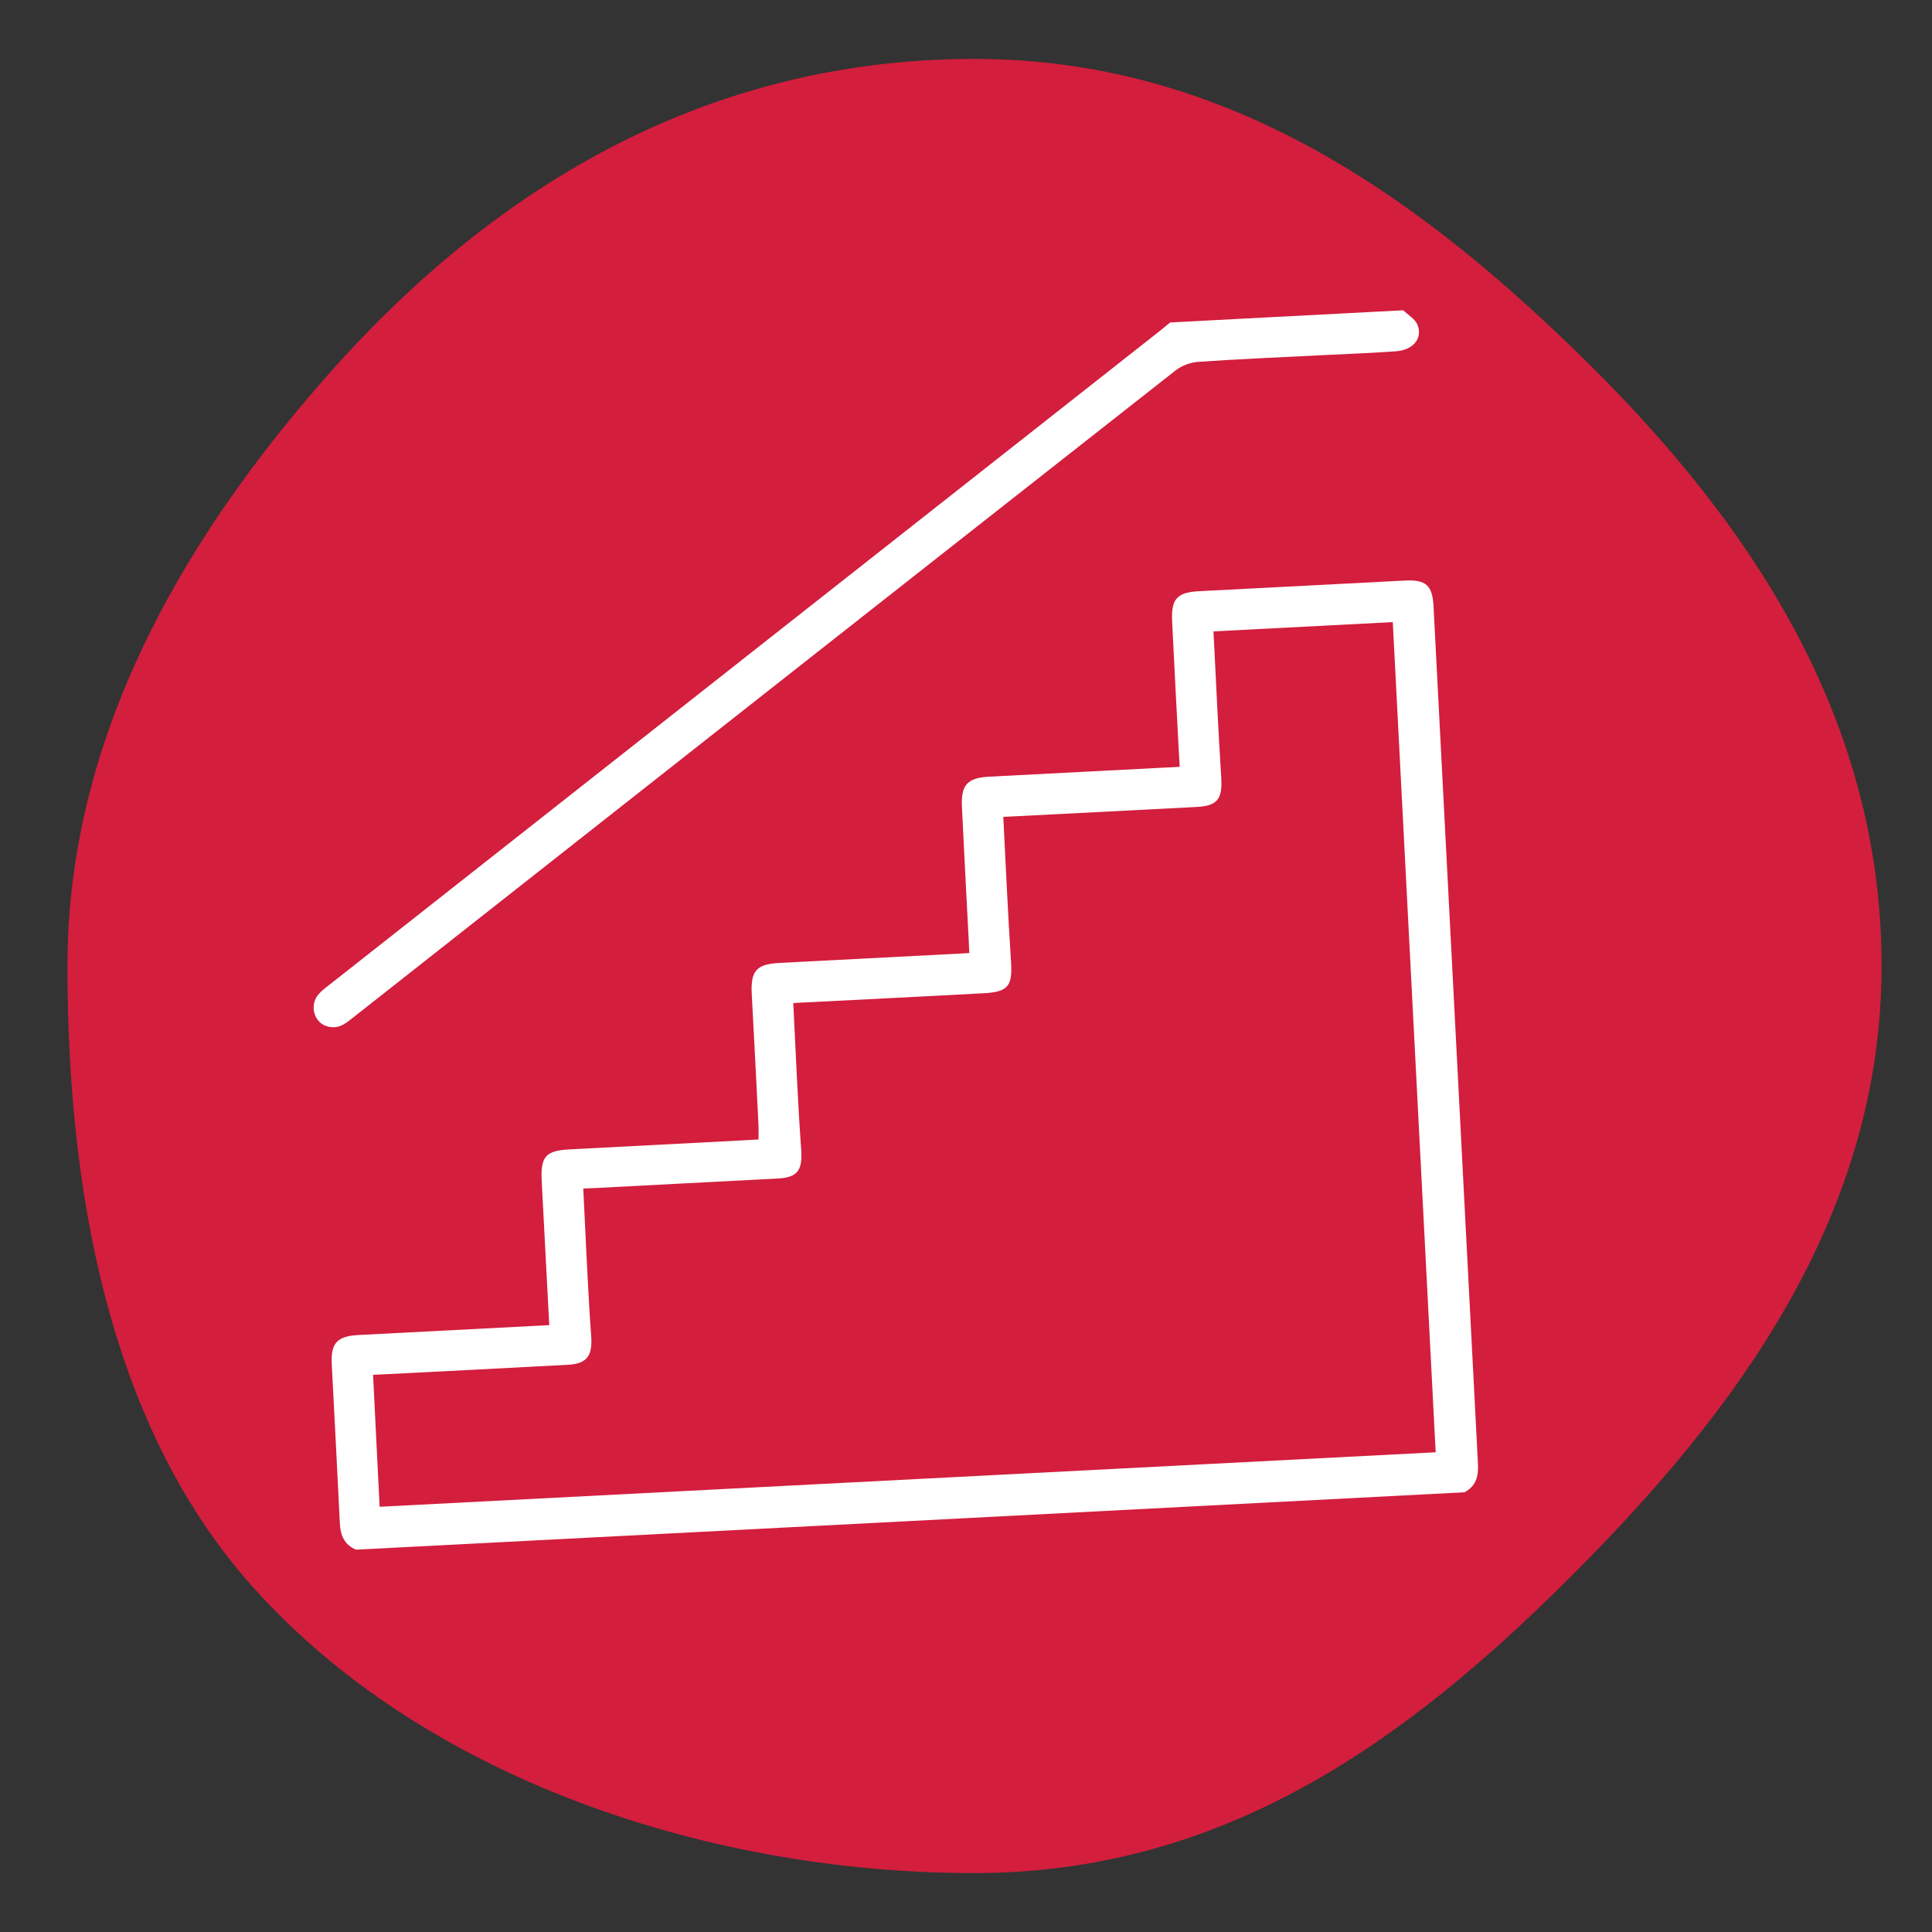 <svg xmlns="http://www.w3.org/2000/svg" xmlns:xlink="http://www.w3.org/1999/xlink" id="Layer_1" x="0px" y="0px" viewBox="0 -1000 1000 1000" style="enable-background:new 0 -1000 1000 1000;" xml:space="preserve"><rect x="0" y="-1000" width="1000" height="1000" fill="#333333" stroke="none"/><style type="text/css">	.st0{fill:#D31E3D;}	.st1{display:none;}	.st2{display:inline;}	.st3{fill:#FFFFFF;}	.st4{display:inline;fill:#FFFFFF;}</style><g id="XMLID_136_">	<path id="XMLID_187_" class="st0" d="M973.9-500c0,129.7-75.4,230.6-160.4,315.6S634-30.5,504.3-30.5  c-143.4,0-292.3-52.7-378.5-153.9C56.3-266.3,34.9-384.1,34.9-500c0-117.8,59.2-219.1,130.9-301.5c86-99.1,197-168,338.6-168  c126.4,0,223.5,66.7,307.9,148C901.1-736.2,973.9-632.9,973.9-500z"></path>	<g id="XMLID_186_" class="st1">		<g id="XMLID_192_" class="st2">			<g id="_x34_94_x2C__beach_x2C__location_x2C__map">				<g id="XMLID_193_">					<path id="XMLID_202_" class="st3" d="M691-623.5L577-630c-1.8,0.3-2.7,0.4-4.4,0.6l-106,37.6C453.7-669.5,380-723.3,301-712.1      c-80.7,11.4-135.4,85.3-124.1,165.1c11.6,81.6,106,135.2,165.4,183.8c5.1,3.8,12.2,2.8,16-2.3c4.6-6.1,8.3-12,13.7-18.2      l20.1,141.9c0.8,5.3,4.8,8.4,9.5,9.5c20.4,3.4,114.7,17.2,115.7,18c1.9,0.6,3.7,0.4,5.3-0.8l106-37.6      c118.6,6.7,112.3,6.7,114,6.5c6.2-0.9,10.8-7,9.9-13.2l-50.3-354.9C700.7-618.5,696.4-623.3,691-623.5z M579.1-518.9      c-40.7,25.7-60.1,61-55.5,100.2c2.1,21.4-2.6,39.3-13.5,51.7l-29.2-205.8l86.2-30.3L579.1-518.9z M347.1-387.4      c-57-44.4-138.4-95.3-148-162.7s37.6-130.2,105.1-139.8c68.3-9.7,131.1,37.5,140.7,104.9c8.4,59.4-41.4,122.6-78.1,170.3      C360-404.6,353.9-396.5,347.1-387.4z M391.2-408.1c29.7-39.5,60.8-81.9,72.5-127l26.2,184.5c-21,11.1-44.5,11.7-44.5,11.7      c-6.3,0-11,5.2-11,11.5s5.2,11,11.5,11c0.9-0.1,5.4,0.1,12.5-0.9c8.9-1.3,21.2-3.9,34.9-9.5l12.6,88.7l-92.5-14L391.2-408.1z       M514-339.5c26.1-20,34.7-49.3,31.9-81.4c-3.8-33,14.6-56.4,36.7-73.1l31.6,222.7L528-241.1L514-339.5z M727.6-269.4l-91.2-5.2      l-33-232.4c26-14.5,51.5-20,52.4-20.1c6.1-1.8,9.8-7.7,8.1-12.9c-1.8-6.1-7.7-9.8-13-9c-0.9,0.1-24.6,5.3-50.8,18.1l-10.7-75.4      l91.2,5.2L727.6-269.4L727.6-269.4z"></path>					<polygon id="XMLID_168_" class="st3" points="262.5,-325.2 275.9,-343.1 293.8,-329.7 280.4,-311.8      "></polygon>											<rect id="XMLID_167_" x="246.3" y="-262.3" transform="matrix(0.601 -0.799 0.799 0.601 303.521 105.592)" class="st3" width="22.4" height="22.4"></rect>					<polygon id="XMLID_164_" class="st3" points="481.9,-643 495.4,-660.9 513.3,-647.4 499.8,-629.5      "></polygon>											<rect id="XMLID_143_" x="625.8" y="-699.2" transform="matrix(0.601 -0.799 0.799 0.601 804.204 234.591)" class="st3" width="22.4" height="22.4"></rect>					<path id="XMLID_194_" class="st3" d="M409.7-583.6c-6.9-48.8-52.5-83.1-101.3-76.1s-83.1,52.5-76.1,101.3s52.5,83.1,101.3,76.1      C382.4-489.2,416.8-533.9,409.7-583.6z M330.5-504.5c-36.4,5.2-70.8-20.7-76-57.1c-5.2-36.4,20.7-70.8,57.1-76      c36.4-5.2,70.8,20.7,76,57.1C392.7-544.1,366.8-509.6,330.5-504.5z"></path>				</g>			</g>			<g id="Layer_1_7_">			</g>		</g>	</g></g><g class="st1">	<path class="st4" d="M423.8-351.8c-11.9-25.4-7-53.2-1.8-82.5c4.9-27.4,10.4-58.4,3.2-92.8c-18.3-88-61.7-144.8-110.6-144.8  c-8.6,0-17.4,1.7-26.3,5.1c-66.1,25.5-89.8,103.9-60.5,199.8c20,65.5,72.8,194,101.6,257.9c21.3,47.2,49.9,73.2,80.5,73.2  c3.4,0,6.9-0.3,10.3-1c35.1-6.5,58.6-39.8,58.7-66.8c0-45.1-18-78.2-37.1-113.2C435.7-328.2,429.4-339.9,423.8-351.8z M420.9-151.5  c-1,0.3-2.1,0.5-3.1,0.7c-2.6,0.5-5.2,0.7-7.7,0.7c-33.4,0-56.8-40.7-67.7-64.9c-28.7-63.5-81.2-191.3-101-256.2  c-27-88.3-6.5-160,52.1-182.6c2.6-1,5.3-1.8,7.9-2.5c15.1-3.8,29-1.4,42.9,7.3c29.8,18.7,55,65.3,67.3,124.6  c6.6,31.6,1.6,60-3.3,87.4c-5.6,31.7-10.9,61.6,2.9,91c5.8,12.3,12.2,24,18.4,35.4c18.3,33.6,35.6,65.2,35.5,106.7  C464.9-183.8,447.2-158.1,420.9-151.5z"></path>	<path class="st4" d="M390.5-409.6l-100.7,34.7l3.4,8.6l96.4-33.2C389.8-402.8,390.1-406.1,390.5-409.6z"></path>	<path class="st4" d="M358.7-211.2L445-246c-0.9-2.9-1.9-5.8-3-8.7l-87.3,35.2C355.9-216.9,357.3-214.1,358.7-211.2z"></path>	<path class="st4" d="M390.8-551.8L247-502.3c0.6,3,1.2,6,2,9.1l144.4-49.7C392.6-545.9,391.7-548.9,390.8-551.8z"></path>	<path class="st4" d="M389.2-385.4l-91.1,31.4l3.4,8.6l88.2-30.4C389.4-379,389.3-382.2,389.2-385.4z"></path>	<path class="st4" d="M400.6-507.8L259-459c0.9,2.8,1.9,5.8,3,8.7l139.3-48C401.1-501.7,400.9-504.9,400.6-507.8z"></path>	<path class="st4" d="M374-593.4l-131.2,45.2c-0.1,3.2-0.1,6.5,0,9.8L378.1-585C376.7-588,375.4-590.8,374-593.4z"></path>	<path class="st4" d="M398.6-521.6c-0.6-2.9-1.2-5.7-1.9-8.5l-144.4,49.7c0.5,1.8,1,3.6,1.6,5.4c0.3,1.1,0.7,2.3,1.1,3.5L398.7-521  C398.6-521.2,398.6-521.4,398.6-521.6z"></path>	<path class="st4" d="M346-631.1l-92.1,31.7c-1.7,3.6-3.2,7.4-4.5,11.3l104-35.8C351-626.4,348.5-628.9,346-631.1z"></path>	<path class="st4" d="M362.1-612.9l-116.7,40.2c-0.7,3.4-1.2,6.8-1.6,10.3L367.4-605C365.7-607.8,363.9-610.5,362.1-612.9z"></path>	<path class="st4" d="M383.4-572.9l-139.7,48.1c0.3,3,0.7,6.2,1.1,9.4l141.8-48.8C385.6-567.2,384.5-570.1,383.4-572.9z"></path>	<path class="st4" d="M349.3-231.6l87.7-35.3c-1.3-2.8-2.6-5.6-3.9-8.4L345.6-240C346.9-237.1,348.1-234.3,349.3-231.6z"></path>	<path class="st4" d="M385.7-173.8l65.8-26.5c0.2-1.3,0.3-2.4,0.3-3.5c0-2-0.1-4.2-0.2-6.5l-73,29.4  C381-178.2,383.3-175.8,385.7-173.8z"></path>	<path class="st4" d="M370.2-191.7l80-32.2c-0.5-3.1-1.1-6.2-1.7-9.3l-83.4,33.6C366.8-196.8,368.5-194.2,370.2-191.7z"></path>	<path class="st4" d="M410.1-163.3c1.7,0,3.5-0.2,5.3-0.5c0.8-0.1,1.6-0.3,2.3-0.5c10.3-2.6,20.1-9.6,26.6-19l-44.7,18  C403.1-163.9,406.6-163.3,410.1-163.3z"></path>	<path class="st4" d="M314.7-644.8c-3.3,0-6.7,0.4-10.2,1.3c-2,0.5-4.2,1.2-6.3,2c-13.4,5.1-24.6,13.4-33.4,24.5l67.8-23.3  C326.6-643.3,320.7-644.8,314.7-644.8z"></path>	<path class="st4" d="M399.1-340.3c-3.4-7.1-5.8-14.5-7.5-22.3l-85.3,29.4c8.2,20.3,16.9,41.2,25.1,60.6l84.9-34.2  C410.8-317.1,404.7-328.5,399.1-340.3z M380.6-309.6c-3,4.9-7.6,8.4-13.2,9.8c-1.7,0.4-3.5,0.6-5.2,0.6c-9.9,0-18.4-6.7-20.8-16.3  c-2.9-11.5,4.1-23.1,15.6-26c1.7-0.4,3.5-0.6,5.2-0.6c9.9,0,18.4,6.7,20.8,16.3C384.4-320.2,383.5-314.5,380.6-309.6z"></path>	<path class="st4" d="M422.7-295.2l-86.1,34.6l3.7,8.5l86.8-34.9C425.7-289.8,424.2-292.5,422.7-295.2z"></path>	<path class="st4" d="M401.1-484.3l-134.8,46.4c1,2.9,2,5.7,3.1,8.7l131-45.1C400.7-477.7,401-481,401.1-484.3z"></path>	<path class="st4" d="M398.6-459.7l-124.6,42.9c1.1,2.9,2.1,5.7,3.2,8.7L397-449.4C397.5-452.8,398.1-456.3,398.6-459.7z"></path>	<path class="st4" d="M394.4-434.6l-112.5,38.8l3.3,8.6l107.5-37C393.2-427.7,393.8-431.1,394.4-434.6z"></path>	<path class="st4" d="M662.6-822.7c-8.8-3.4-17.7-5.1-26.3-5.1c-48.9,0-92.3,56.9-110.6,144.8c-7.1,34.3-1.6,65.4,3.2,92.8  c5.2,29.4,10.1,57.1-1.8,82.5c-5.6,12-12,23.6-18.1,34.9c-19.1,35-37.2,68.1-37.1,113.2c0,27,23.6,60.3,58.7,66.8  c3.4,0.6,6.9,1,10.3,1c30.6,0,59.2-26,80.5-73.2C650.3-429,703.1-557.5,723.1-623C752.4-718.9,728.7-797.3,662.6-822.7z   M709.7-627.1c-19.8,64.9-72.3,192.7-101,256.2C597.7-346.6,574.4-306,541-306c-2.6,0-5.2-0.2-7.8-0.7c-1-0.2-2.1-0.4-3.1-0.7  c-26.3-6.6-44.1-32.3-44.1-52.3c0-41.5,17.2-73.1,35.4-106.5c6.3-11.6,12.7-23.4,18.5-35.6c13.8-29.5,8.5-59.3,2.9-91  c-4.9-27.5-9.9-55.8-3.3-87.4c12.3-59.3,37.5-105.9,67.3-124.6c13.9-8.7,27.8-11.1,42.9-7.3c2.6,0.6,5.2,1.5,7.8,2.5  C716.2-787,736.7-715.4,709.7-627.1z"></path>	<path class="st4" d="M561.4-555.4l96.4,33.2l3.4-8.6l-100.7-34.7C560.9-562,561.2-558.6,561.4-555.4z"></path>	<path class="st4" d="M506-401.9l86.3,34.8c1.5-2.9,2.8-5.7,4-8.3L509-410.6C507.9-407.6,506.9-404.7,506-401.9z"></path>	<path class="st4" d="M557.6-698.8L702-649.1c0.7-3.1,1.4-6.1,2-9.1l-143.8-49.5C559.3-704.7,558.4-701.8,557.6-698.8z"></path>	<path class="st4" d="M561.3-531.7l88.2,30.4l3.4-8.6l-91.1-31.4C561.7-538.1,561.6-534.9,561.3-531.7z"></path>	<path class="st4" d="M549.8-654.1l139.3,48c1-3,2-5.9,3-8.7l-141.6-48.8C550.1-660.7,549.9-657.6,549.8-654.1z"></path>	<path class="st4" d="M572.9-740.9l135.3,46.6c0.1-3.3,0.1-6.6,0-9.8l-131.2-45.2C575.6-746.7,574.3-743.9,572.9-740.9z"></path>	<path class="st4" d="M552.4-677.5c0,0.2-0.1,0.4-0.1,0.6L696-627.4c0.4-1.2,0.7-2.3,1.1-3.5c0.6-1.8,1.1-3.6,1.6-5.4L554.3-686  C553.7-683.2,553-680.4,552.4-677.5z"></path>	<path class="st4" d="M597.6-779.7l104,35.8c-1.3-3.9-2.8-7.7-4.5-11.3L605-786.9C602.5-784.7,600-782.3,597.6-779.7z"></path>	<path class="st4" d="M583.6-760.9l123.6,42.6c-0.4-3.5-0.9-6.9-1.6-10.3l-116.7-40.2C587.1-766.3,585.3-763.7,583.6-760.9z"></path>	<path class="st4" d="M564.3-720.1l141.8,48.8c0.5-3.2,0.8-6.3,1.1-9.4l-139.7-48.1C566.5-725.9,565.4-723.1,564.3-720.1z"></path>	<path class="st4" d="M514-422.8l87.7,35.3c1.2-2.7,2.5-5.5,3.7-8.5l-87.5-35.2C516.6-428.3,515.3-425.6,514-422.8z"></path>	<path class="st4" d="M499.2-359.7c0,1.1,0.1,2.2,0.3,3.5l65.8,26.5c2.3-2,4.7-4.4,7.1-7.1l-73-29.4  C499.3-363.8,499.2-361.7,499.2-359.7z"></path>	<path class="st4" d="M500.8-379.8l80,32.2c1.7-2.5,3.4-5.1,5.1-7.9l-83.4-33.6C501.8-386,501.2-382.9,500.8-379.8z"></path>	<path class="st4" d="M533.3-320.2c0.8,0.2,1.5,0.4,2.3,0.5c1.8,0.3,3.5,0.5,5.3,0.5c3.5,0,7-0.7,10.5-1.9l-44.7-18  C513.2-329.8,523-322.7,533.3-320.2z"></path>	<path class="st4" d="M652.8-797.3c-2.1-0.8-4.3-1.5-6.3-2c-9.9-2.5-18.9-1.5-28.1,3.1l67.8,23.3C677.4-784,666.2-792.2,652.8-797.3  z"></path>	<path class="st4" d="M551.9-496.2c-5.5,11.8-11.7,23.2-17.3,33.4l84.9,34.2c8.2-19.4,16.9-40.2,25.1-60.6l-85.3-29.4  C557.7-510.7,555.2-503.3,551.9-496.2z M568-481.7c2.4-9.6,10.9-16.3,20.8-16.3c1.7,0,3.5,0.2,5.2,0.6c11.5,2.9,18.5,14.5,15.6,26  c-2.4,9.6-10.9,16.3-20.8,16.3c-1.7,0-3.5-0.2-5.2-0.6C572.1-458.6,565.1-470.2,568-481.7z"></path>	<path class="st4" d="M523.9-442.9l86.8,34.9l3.7-8.5l-86.1-34.6C526.8-448.4,525.3-445.6,523.9-442.9z"></path>	<path class="st4" d="M550.6-630.1l131,45.1c1.1-2.9,2.1-5.8,3.1-8.7l-134.8-46.4C550-637,550.3-633.7,550.6-630.1z"></path>	<path class="st4" d="M554-605.3L673.8-564c1.1-2.9,2.2-5.8,3.2-8.7l-124.6-42.9C552.9-612.1,553.5-608.7,554-605.3z"></path>	<path class="st4" d="M558.4-580.1l107.5,37l3.3-8.6l-112.5-38.8C557.2-587,557.8-583.6,558.4-580.1z"></path></g><g class="st1">	<path class="st4" d="M766.1-679.8c-3.8-10.7-20.4-17.7-33.7-23.4c-4.4-1.9-8.5-3.6-11.5-5.2c-23.9-13-47.8-25.9-71.8-38.7  c-35.3-18.8-71.8-36.6-107-53.7c-12.7-6.2-25.4-12.4-38.1-18.7l-5.5-2.8c-9.9-5.1-19.2-9.9-30.1-9.3c-2.5,0.1-5,0.6-7.4,1.3  c-19.5,5.7-38.9,18.4-57.7,30.6c-6.9,4.5-13.6,8.8-20.1,12.7c-50.2,29.8-104,64.9-164.3,107l-4.1,2.8c-11,7.3-26,17.3-23.8,31.8  c2.7,18.2,26.2,18.3,36.3,18.3l9.7-0.7l0,2.1c0.1,11.2,0.2,23.8,12.5,28.2c1.5,24.5,3.3,48.9,5.1,73.3c2.2,29.3,4.4,59.6,5.9,88.7  c-0.5,0.1-1,0.3-1.4,0.5c-9.5,4.2-10.3,11.2-10.3,19.9c-0.1,18.4,1.4,37.2,2.8,55.5c0.4,5.5,0.8,10.9,1.2,16.3c0,0-1.6,0.4-2.2,0.6  c-19.1,6.3-17.6,21.6-16,37.9l0.3,2.9c-3,0.9-5.5,1.8-7.6,2.9c-4.8,2.3-8.3,7.2-10.1,14c-3,11-1.2,25.9,4,33.9  c5.4,8.2,16.4,8,25.3,7.9l3.6,0c6.6,0,13.3-0.2,20-0.6c9.7-0.5,19.5-1.4,29.3-2.3c8.5-0.7,17.1-1.5,25.5-2  c16.6-1,33.2-2.3,49.8-3.5c20.8-1.5,41.6-3.1,62.4-4.3c24.2-1.4,45.2-2,64.4-1.9c24.4-1.3,48.9-2.6,73.4-3.8  c29.8-1.5,59.6-3.1,89.3-4.7c29.2-1.6,58.3-3.4,87.5-5.4c12.9-0.9,22.9-5.9,28.1-14.1c5.1-8.2,5.3-18.8,0.5-30.9  c-3.1-7.6-9.2-12.3-18.8-14.3c-0.1-2-0.2-4.1-0.3-6.2c-0.5-12.3-1-25-12.7-30.8c-2.4-1.2-5.4-2.1-9.3-2.7  c-0.3-6.6-0.6-13.1-0.9-19.7c-0.7-17.2-1.5-34.9-3.3-52.2c-1.1-10.4-5-16.8-11.9-19.6c-3.2-38.2-6.1-76.4-8.9-114.6l-3.6-47.9  c3.7-1.4,6.4-3.2,8.3-5.3c4.8-5.6,4-14.3,3.4-21.9c-0.1-1.2-0.2-2.4-0.3-3.6c4.1-0.1,8.4-0.1,12.5-0.4c8.2-0.5,14.3-1.4,19.1-3.1  c4.3-1.5,9.9-4.3,12.4-9.4C767.4-671.9,767.5-675.7,766.1-679.8z M734.3-670.9c-3.6,1.7-8.5,2.7-14.9,3c-5.4,0.3-11.1,0.1-16.5,0  c-4.8-0.1-9.4-0.3-13.2-0.1c-26.4,1.4-52.7,2.3-79.1,3.2c-26.8,0.9-54.5,1.8-81.7,3.3l-8.8,0.5c-46.3,2.6-93.3,5.9-138.8,9.2  l-154.8,11l-1.9,0c-6.3,0-13.4,0-15.1-3.4c-1.6-3.2,1.2-9.5,8.3-18.9c1.6-2.1,5.4-4.3,8.7-6.1c1.6-0.9,3-1.7,4.1-2.5l29.1-19.7  c20.5-13.8,41-27.6,61.7-41.1c39.2-25.6,78.1-49.1,115.5-69.8c2.6-1.5,5.3-3.2,8.1-5c8.1-5.2,16.5-10.5,25.1-11  c1.4-0.1,2.8,0,4.1,0.2c6.2,0.9,12.8,4.6,19.1,8.2c2.7,1.5,5.3,3,7.8,4.2c8.5,4.2,17.2,8.1,25.8,12c10.7,4.8,21.7,9.8,32.3,15.2  c43.2,21.9,85.8,44.7,121.8,64.1c15.8,8.5,31.6,17.1,47.3,25.7l2,1.1c6,3.2,12.1,6.5,12,9.7C742.6-675.9,739.7-673.4,734.3-670.9z   M747.6-332.3c-1.2,0-2.5,0.1-3.8,0.1c-6.6,0.4-13.2,1.3-19.6,2.1c-5.4,0.7-10.4,1.4-14.7,1.7l-2.1,0.1c-15.9,0.3-33,1-52.4,2.1  c-20.8,1.2-41.6,2.7-62.5,4.1c-17.3,1.2-34.6,2.5-51.9,3.5l-8.3,0.5c-24.4,1.4-48.7,2.2-73.1,3.1c-24.4,0.9-48.7,1.8-73.1,3.1  l-11.8,0.7c-11.7,0.7-23.5,1.4-35.2,2.1c-13.8,0.8-27.5,1.5-41.3,1.9c-3.6,0.1-7.7,0.2-12.1,0.2c-6.9,0.1-14.6,0.2-22.2,0.6  c-5.7,0.3-10.7,0.8-15.2,1.4c-1-15,1.3-22.1,16.8-26.1c4.5-1.2,9.7-1.9,16.9-2.3c3.1-0.2,6.2-0.3,9.3-0.4c3-0.1,6-0.2,8.8-0.4  c1.3-0.1,2.6-0.2,3.9-0.3c9.6-0.8,19.3-1.5,29-2c16.8-0.9,33.5-1.5,50.3-2.2l27.1-1c46.8-1.7,95.3-3.4,142.9-5.8l6.8-0.4  c18-1,35.9-2.4,53.8-3.9c15.3-1.2,30.6-2.4,46-3.4l3-0.2c6.3-0.4,12.7-0.6,19-0.8c6.3-0.2,12.7-0.5,19-0.8l1.4-0.1  c3.1-0.2,6.9-0.8,10.9-1.3c4.4-0.7,9-1.4,13.3-1.6c3.8-0.2,6.7,0,9.1,0.5c10.7,2.6,11.3,13.1,11.9,23.4L747.6-332.3z M576.4-275.2  c-25.3,1.1-50.5,2.3-75.7,3.6c-13.5,0-28.3,0.4-45,1.3c-15.3,0.9-30.7,2-46,3.2c-15.3,1.2-30.7,2.3-46,3.2  c-5.7,0.3-11.5,0.6-17.2,0.8c-10.2,0.4-20.4,0.9-30.5,1.4c-15,0.8-30,1.9-45,3.2c-2.6,0.2-5.2,0.5-7.7,0.8c-3.4,0.4-6.7,0.8-9.9,1  c-11.4,0.6-19.4-1.7-22-15.5c-2.1-10.9-2.3-12.4,9.4-15.6c9.1-2.5,19.3-3.3,29.3-4l7.2-0.5c4.8-0.4,9.5-0.7,14.3-1  c9.3-0.5,18.7-0.8,28.1-1.2c9.4-0.3,18.8-0.7,28.1-1.2c2.7-0.2,5.4-0.3,8.2-0.5c5.7-0.4,11.5-0.8,17.2-1.1  c21-1.2,42.1-1.9,63.1-2.6c21.1-0.7,42.1-1.4,63.2-2.6c5.6-0.3,11.1-0.7,16.7-1c48.8-3.4,100.8-6.7,163.7-10.3c0,0,48.3-2.5,57.4-3  l11.3-0.7c6.7-0.4,13.5-0.2,17.2,3.5c2.5,2.5,3.6,6.4,3.4,11.9c-0.5,13.2-8.4,14.9-21.3,16.1c-26.9,2.5-55.4,4.6-89.8,6.5  C630.7-277.6,603.5-276.4,576.4-275.2z M262.7-403.8c-0.9-7.5-1.8-15.2,4.6-19.1c1.4-0.8,3.8-1.3,7.3-1.5c2.1-0.1,4.2-0.1,6.2-0.1  c1.5,0,3,0,4.9-0.1c0.2,0,0.4,0,0.6,0c7.9-0.8,15.7-1.5,23.6-2.1c2.6-0.2,6.3-0.9,10.4-1.6c5.4-1,11.5-2.1,16.7-2.4  c3.6-0.2,6.4,0,8.3,0.7c7.2,2.7,7.2,13.1,7.1,21.5c0,2.1,0,4,0.1,5.6c0.8,12.9,1.5,25.8,2.2,38.7l0.7,13.5l-14.1,0.6  c-7.1,0.4-14.9,0.4-22.9,0.5c-9.5,0.1-19.3,0.2-29,0.8c-8.9,0.5-16.5,1.3-23.2,2.4c-1.1-16.6-2-33.2-2.9-49.8l-0.1-2.1  C263.2-400.1,262.9-401.9,262.7-403.8z M352.2-631.4c-0.1-1.5-0.2-3-0.3-4.5c23.3-1.6,46.7-3.1,70-4.6c0,1.4,0,2.8,0.1,4.3  c0.1,11.3,0.2,24.1,12.5,28.3c1.5,24.4,3.3,48.9,5.1,73.3c2.2,29.3,4.4,59.6,5.9,88.6c-0.5,0.1-1,0.3-1.4,0.5  c-9.5,4.2-10.3,11.2-10.3,19.9c-0.1,18.4,1.4,37.3,2.8,55.6c0.4,5.3,0.8,10.6,1.2,15.9c-22.9,0.8-45.7,1.7-68.6,2.7  c-0.3-6.2-0.6-12.4-0.8-18.6c-0.7-17.2-1.5-34.9-3.3-52.2c-1.1-10.4-5-16.8-11.9-19.6c-3.2-38.3-6.1-76.6-8.9-114.9l-3.6-47.6  c3.7-1.4,6.4-3.2,8.3-5.3C353.5-615.2,352.8-623.8,352.2-631.4z M537.1-641.8c-0.2-1.9-0.3-3.7-0.4-5.5c22.5-1.2,45.1-2.2,67.7-3.2  l2.3-0.1c0,1.3,0,2.7,0.1,4.1c0.1,11.2,0.2,23.8,12.5,28.2c1.5,24.5,3.3,48.9,5.1,73.3c2.2,29.3,4.4,59.7,5.9,88.7  c-0.5,0.2-1,0.3-1.4,0.5c-9.5,4.2-10.3,11.2-10.3,19.9c-0.1,18.4,1.4,37.3,2.8,55.6c0.4,5.5,0.8,10.9,1.3,16.7l-9.3,0.7  c-17.9,1.4-35.8,2.8-53.7,3.8l-5.6,0.3c-0.4-7.3-0.7-14.5-1-21.8c-0.7-17.1-1.4-34.8-3.3-52c-1.1-10.4-5-16.8-11.9-19.6  c-3.2-38-6-76-8.9-114l-3.6-48.4c3.7-1.4,6.4-3.2,8.3-5.3C538.5-625.5,537.7-634.2,537.1-641.8z M447.6-414.1  c-0.9-7.5-1.8-15.2,4.6-19.1c1.4-0.8,3.8-1.3,7.3-1.5c2-0.1,4.2-0.1,6.2-0.1c1.5,0,3,0,4.9-0.1c0.2,0,0.4,0,0.6,0  c7.8-0.8,15.7-1.5,23.6-2.1c2.6-0.2,6.3-0.9,10.4-1.6c5.4-1,11.5-2.1,16.7-2.4c3.6-0.2,6.4,0,8.3,0.7c7.2,2.7,7.2,13.1,7.1,21.5  c0,2.1,0,4,0.1,5.6c0.8,13.5,1.5,26.9,2.3,40.4l0.8,14.8c-29.7,1.4-59.5,2.5-89.2,3.6c-1.1-15.9-1.9-31.8-2.8-47.6l-0.3-6.5  C448.1-410.4,447.8-412.2,447.6-414.1z M524.1-453.7c-3.7,0.2-7.7,0.7-11.8,1.3c-3.9,0.5-7.8,1-11.7,1.3l-1.7,0.1  c-4,0.2-8.5,0.3-13.2,0.4c-5.2,0.1-10.6,0.2-15.9,0.5c-3.7,0.2-7.4,0.5-10.9,1c-1.6-28.8-3.7-58-5.8-86.2  c-1.7-23.4-3.5-46.8-4.9-70.3c3.1,0.1,6.4,0,9.7-0.2c7.4-0.4,15.3-1.4,22.2-2.3c4.6-0.6,9-1.2,12.8-1.5l5.1-0.4  c4.2-0.3,9.1-0.6,14-1.3l3.4,44.5C518.2-529.2,521-491.4,524.1-453.7L524.1-453.7z M519.1-627.5c-4.3,2.9-12.6,3.7-18.5,4  c-3,0.2-5.9,0.2-8.6,0.3c-2.3,0.1-4.4,0.1-6.2,0.2l-8.5,0.6c-5,0.3-10.1,0.7-15.1,1c-2.7,0.2-5.4,0.3-8.1,0.4  c-7.8,0.3-12.2-0.6-14.8-2.9c-3.1-2.9-3.6-8.4-4-17.4c23.2-1.5,46.4-2.8,69.7-4.1l18.1-1c0,1,0.1,1.9,0.1,3  C523.7-637.3,524-630.9,519.1-627.5z M263.3-595.4c3.1,0.1,6.4,0,9.7-0.2c7.4-0.4,15.3-1.4,22.2-2.3c4.6-0.6,9-1.2,12.8-1.5  l5.1-0.4c4.2-0.3,9.1-0.6,14-1.3l3.4,44.8c2.8,37.6,5.6,75.3,8.8,112.9l0,0c-3.7,0.2-7.7,0.7-11.8,1.3c-3.8,0.5-7.8,1-11.7,1.3  l-1.7,0.1c-4,0.2-8.5,0.3-13.2,0.4c-5.2,0.1-10.6,0.2-15.9,0.5c-3.7,0.2-7.4,0.5-10.9,1c-1.6-28.8-3.7-58.1-5.8-86.4  C266.4-548.7,264.7-572,263.3-595.4z M633.1-616.1c3.1,0.1,6.4,0,9.7-0.2c7.4-0.4,15.3-1.4,22.2-2.3c4.6-0.6,9-1.2,12.8-1.5  l5.1-0.4c4.2-0.3,9.1-0.6,14-1.3l3.4,44.8c2.8,37.6,5.6,75.3,8.8,112.9l0,0c-3.7,0.2-7.7,0.7-11.8,1.3c-3.9,0.5-7.8,1-11.7,1.3  l-1.7,0.1c-4,0.2-8.5,0.3-13.2,0.4c-5.2,0.1-10.6,0.2-15.9,0.5c-3.7,0.2-7.4,0.5-10.9,1c-1.6-28.8-3.7-58.1-5.8-86.4  C636.3-569.4,634.5-592.7,633.1-616.1z M338.3-635l0.1,1.8c0.4,6.2,0.8,12.7-4.1,16c-4.3,2.9-12.6,3.7-18.5,4  c-3,0.2-5.9,0.2-8.6,0.3c-2.3,0.1-4.4,0.1-6.2,0.2l-8.5,0.6c-5,0.3-10.1,0.7-15.1,1c-2.7,0.2-5.4,0.3-8.1,0.4  c-16.6,0.6-18-3.9-18.6-18.2C279.9-631,309.1-633,338.3-635z M722.3-429.3c0,2.1,0,4,0.1,5.6c0.8,12.9,1.5,25.8,2.2,38.7l0.7,13.2  c-0.9,0-1.8,0.1-2.7,0.1c-7.1,0.4-14.3,1.4-21.3,2.3c-6.2,0.8-12.1,1.6-17.1,1.9l-1.4,0.1c-5.7,0.2-11.3,0.5-17,0.8  c-9.9,0.6-19.7,1.2-29.6,2c-1.1-16.2-2-32.4-2.9-48.6l-0.3-5.9c-0.1-1.7-0.3-3.6-0.5-5.5c-0.9-7.5-1.8-15.2,4.6-19.1  c1.4-0.8,3.8-1.3,7.3-1.5c2-0.1,4.2-0.1,6.2-0.1c1.5,0,3,0,4.9-0.1c0.2,0,0.4,0,0.6,0c7.9-0.8,15.7-1.5,23.6-2.1  c2.6-0.2,6.3-0.9,10.4-1.6c5.4-1,11.5-2.1,16.7-2.4c3.6-0.2,6.4,0,8.3,0.7C722.4-448.1,722.4-437.7,722.3-429.3z M708.2-653.9  c0.4,6.2,0.8,12.7-4.1,16c-4.3,2.9-12.6,3.7-18.5,4c-3,0.2-5.9,0.2-8.6,0.3c-2.3,0.1-4.4,0.1-6.2,0.2l-8.5,0.6  c-5,0.3-10.1,0.7-15.1,1c-2.7,0.2-5.4,0.3-8.1,0.4c-8.8,0.3-13.3-0.8-15.6-3.9c-2.3-3.1-2.8-8.3-3.1-16l13.6-0.6  c7.5-0.4,15.1-0.7,22.6-1c13.4-0.5,26.7-1.1,40.1-1.8l11.5-0.7L708.2-653.9z"></path>	<path class="st4" d="M496.3-789.2c-8.2-2.9-17.4-4.1-26.7-3.6c-24,1.3-51.1,15.2-57.8,43.1c-8.3,34.7,11.6,66.3,47.4,75.3  c6.8,1.1,13.7,1.5,20.5,1.1c29.6-1.7,50.9-17.2,57.1-41.6C544.8-746.4,527.4-778.3,496.3-789.2z M462.1-687.7  c-24.8-6.2-39-25.6-37.9-52c1-25.3,24.6-38.1,46.1-39.3c10-0.6,19.8,1.3,27.7,5.1c21,10.3,31.8,33.8,25.6,55.9  c-5.1,18.5-21.3,29.8-44.2,31.1C473.6-686.5,467.8-686.8,462.1-687.7z"></path>	<path class="st4" d="M305.1-710.6c-1.2,0.1-2.3,0.5-3.4,1.2c-18.4,12.8-36.7,26.2-54.4,39.7c-2.5,1.9-3.4,5-2.3,8  c1.1,2.9,3.7,4.8,6.4,4.7c1.2-0.1,2.4-0.5,3.5-1.4c17.8-13.6,36.1-26.9,54.3-39.6c2.6-1.8,3.5-4.7,2.5-7.7  C310.7-708.8,308-710.8,305.1-710.6z"></path>	<path class="st4" d="M325.3-725.6c-2,0.1-3.7,1-4.8,2.4c-1,1.3-1.5,3-1.4,4.7c0.2,3.4,2.6,6.7,7,6.4c2-0.1,3.7-1,4.8-2.4  c1-1.3,1.5-3,1.4-4.7C332.1-722.6,329.6-725.9,325.3-725.6z"></path></g><g>	<path class="st3" d="M184.3-197.9c-6.1-2.5-8.1-7.4-8.4-13.7c-1.3-27.5-2.8-55-4.2-82.5c-0.5-10.7,2.8-14.3,13.8-14.9  c30.3-1.6,60.5-3.1,90.8-4.7c2.4-0.1,4.7-0.2,8-0.4c-0.1-2.8-0.3-5.1-0.4-7.4c-1.2-22.3-2.3-44.6-3.5-66.9  c-0.7-13.1,2-16.1,14.8-16.7c30.1-1.6,60.1-3.1,90.2-4.7c2.2-0.1,4.3-0.2,7.2-0.4c0-2.7,0.1-5,0-7.3c-1.1-22.7-2.3-45.4-3.5-68.1  c-0.6-12,2.5-15.4,14.5-16c30.3-1.6,60.5-3.1,90.8-4.7c2.2-0.1,4.3-0.2,7.3-0.4c-0.1-2.5-0.2-4.6-0.3-6.8  c-1.2-22.9-2.4-45.8-3.5-68.7c-0.6-11.5,2.7-15.2,14.2-15.8c30.3-1.6,60.5-3.1,90.8-4.7c2.3-0.1,4.7-0.2,7.7-0.4  c-0.1-2.8-0.3-4.9-0.4-7c-1.2-22.7-2.4-45.4-3.5-68.1c-0.6-11.8,2.4-15.2,14-15.8c35.4-1.8,70.9-3.7,106.4-5.5  c11-0.6,14.4,2.5,14.9,13.5c7.7,148,15.3,296,23,443.9c0.3,6.4-1.1,11.4-7,14.5C566.7-217.6,375.5-207.8,184.3-197.9z M196.5-220.1  c182.6-9.4,364.7-18.8,546.6-28.2C735.7-391.9,728.3-535,720.9-678c-31.1,1.6-61.7,3.2-92.8,4.8c1.3,25.4,2.4,50.5,4,75.5  c0.7,11.2-1.8,14.9-13.1,15.4c-31.1,1.6-62.1,3.2-93.2,4.8c-2.1,0.1-4.2,0.2-6.5,0.3c1.3,25.6,2.4,50.3,4,75  c0.8,12.5-1.4,15.6-14.1,16.3c-30.5,1.6-60.9,3.2-91.4,4.7c-2.3,0.1-4.6,0.2-7.2,0.4c1.3,25.9,2.3,51,4.1,76  c0.7,10.4-1.7,14.3-12.3,14.8c-31.3,1.7-62.5,3.2-93.8,4.9c-2.1,0.1-4.2,0.2-6.7,0.3c1.3,26,2.3,51.3,4.1,76.5  c0.7,9.8-2,14.2-12,14.7c-31.5,1.7-62.9,3.3-94.4,4.9c-2.1,0.1-4.2,0.2-6.5,0.3C194.2-265.1,195.4-242.9,196.5-220.1z"></path>	<path class="st3" d="M726.3-839.4c2.5,2.4,6,4.4,7.3,7.3c3,7-2,13.2-10.8,13.9c-12.5,0.9-25.1,1.4-37.6,2  c-21.7,1.1-43.4,2-65.1,3.5c-4,0.3-8.6,2-11.7,4.5C466.7-696.9,325.1-585.4,183.5-473.9c-1.9,1.5-3.7,3-5.8,4.2  c-4.4,2.5-10.1,1.5-13-2.1c-3.2-3.9-3.2-9.8,0.3-13.7c1.6-1.8,3.5-3.3,5.4-4.7c143.1-112.7,286.2-225.4,429.4-338.1  c2-1.6,3.9-3.2,5.9-4.8C645.9-835.2,686.1-837.3,726.3-839.4z"></path></g></svg>